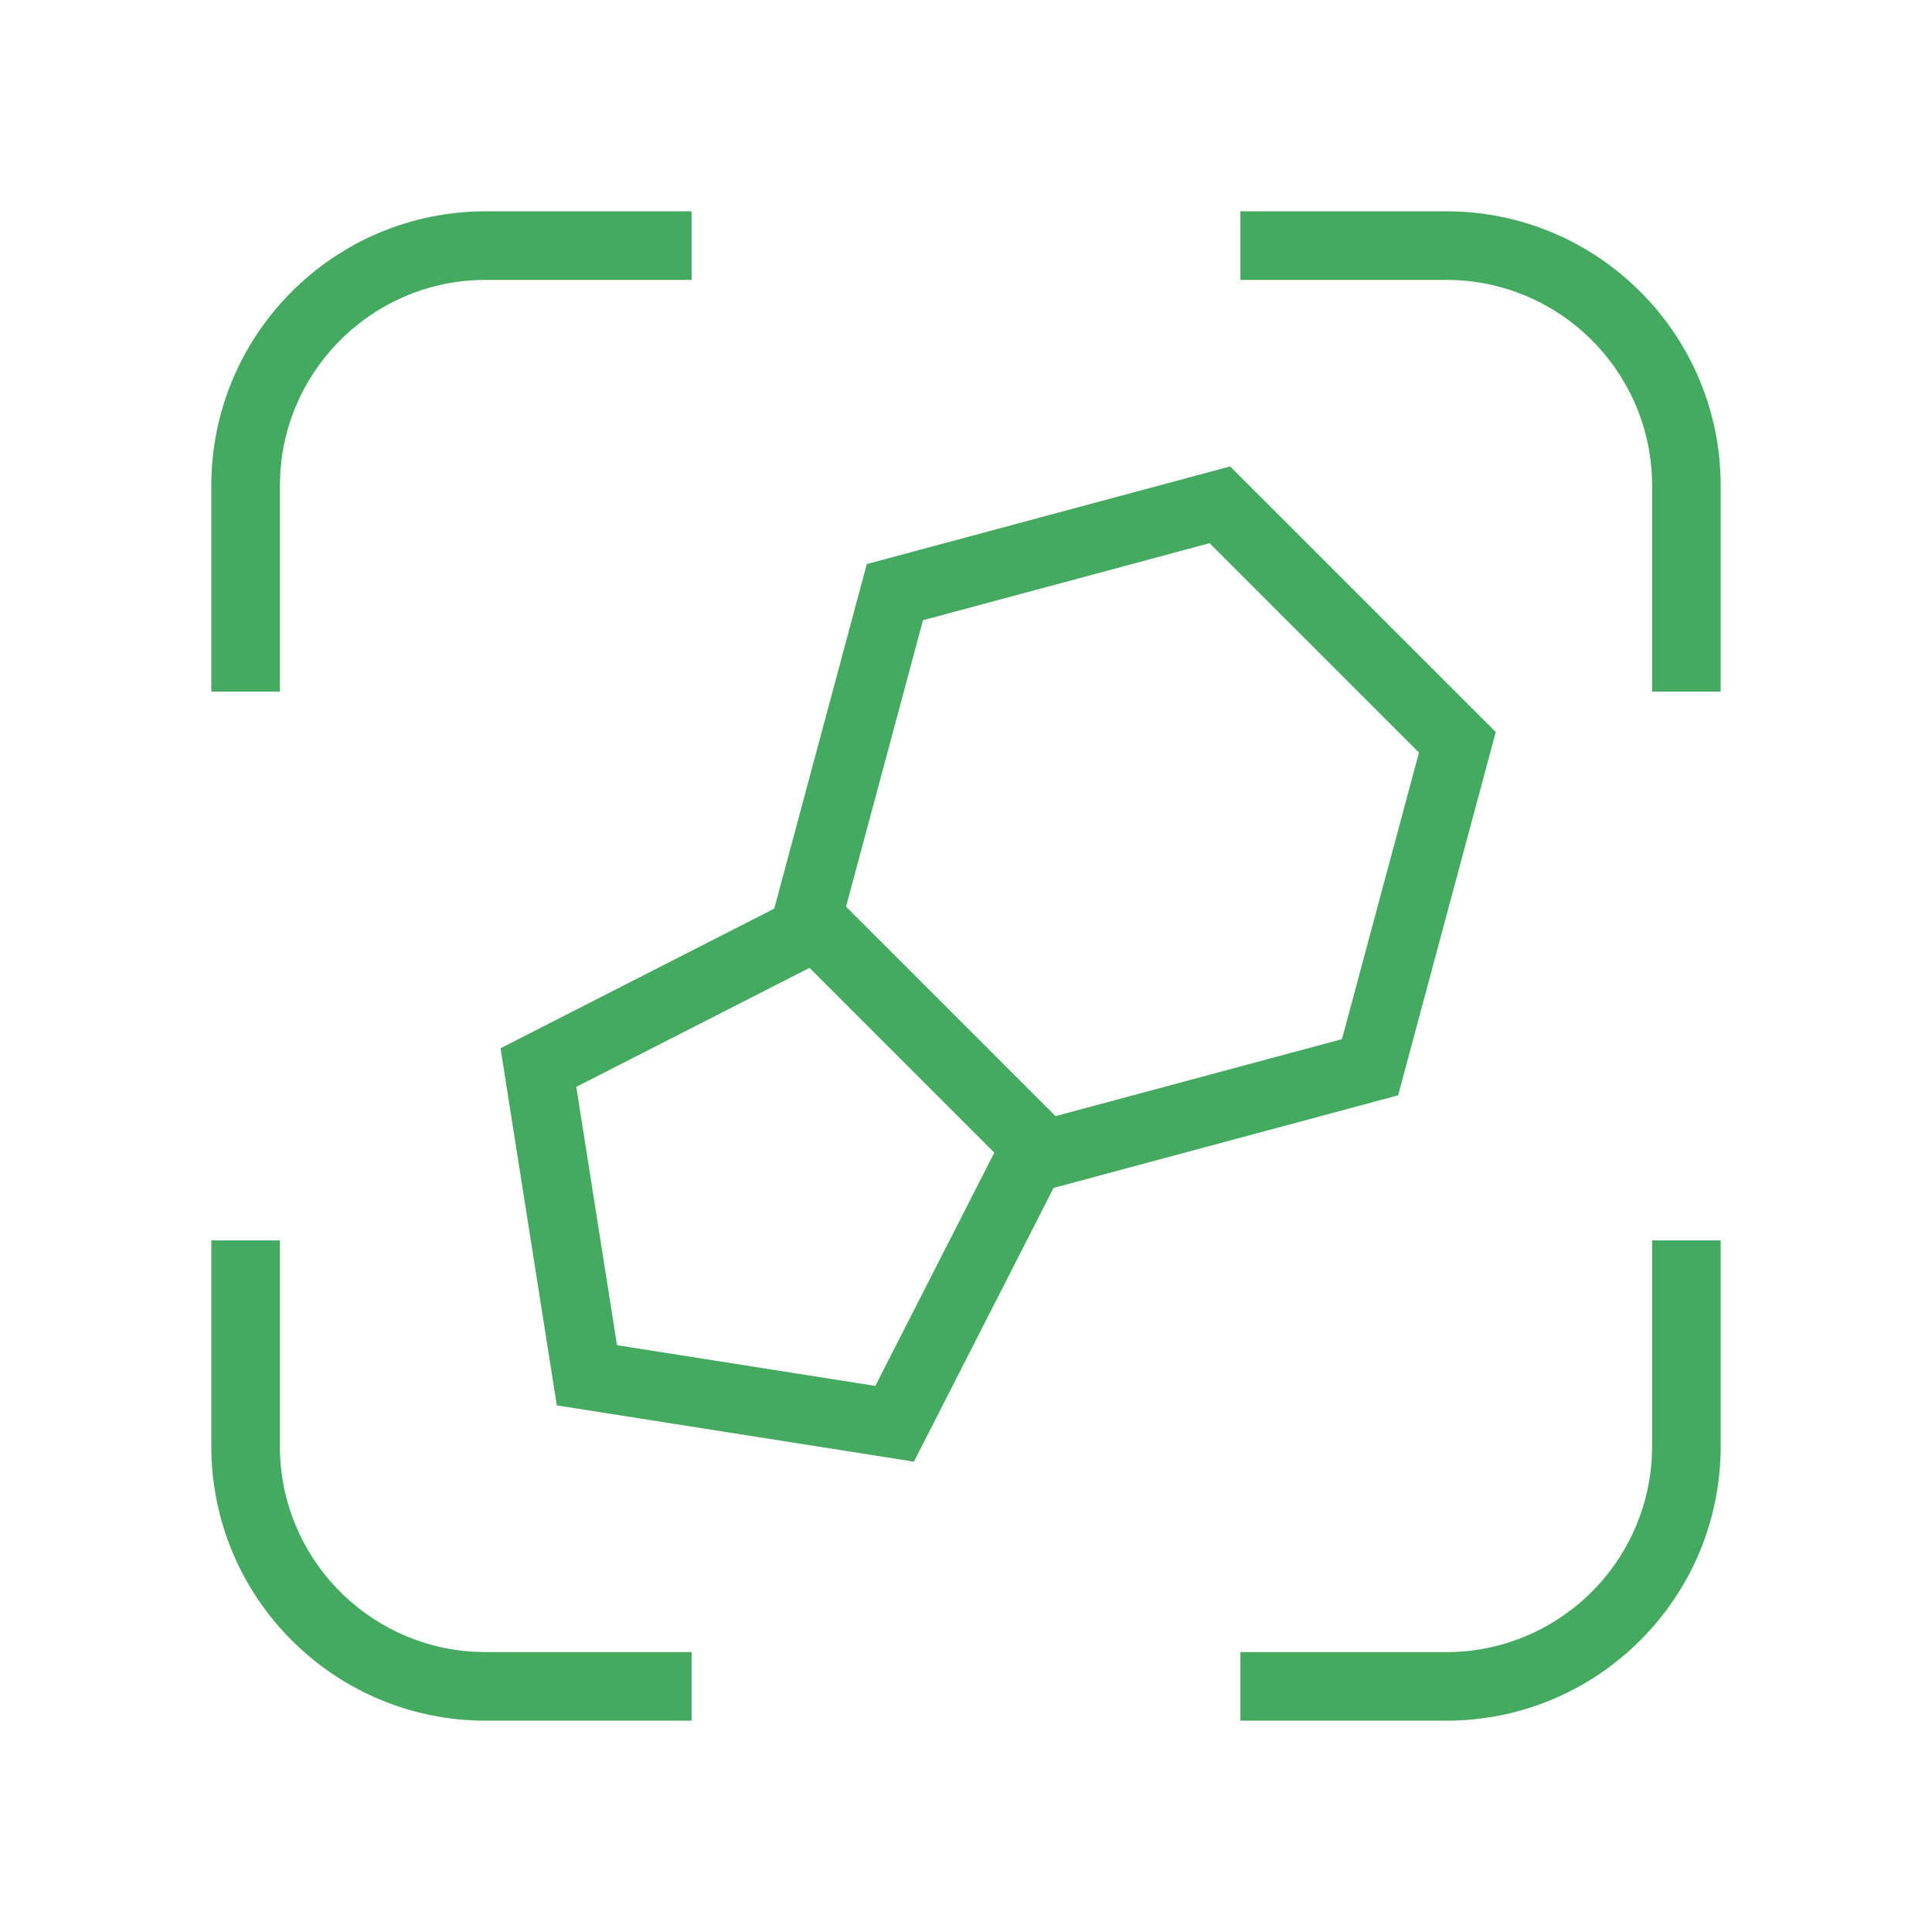 <?xml version="1.0" encoding="UTF-8"?>
<svg width="32px" height="32px" viewBox="0 0 32 32" version="1.1" xmlns="http://www.w3.org/2000/svg" xmlns:xlink="http://www.w3.org/1999/xlink">
    <title>icon_program</title>
    <g id="icon_program" stroke="none" stroke-width="1" fill="none" fill-rule="evenodd">
        <path d="M4.636,20.545 L4.636,23.955 C4.636,25.77 6.056,27.254 7.845,27.358 L8.045,27.364 L11.455,27.364 L11.455,28.5 L8.045,28.5 C5.535,28.5 3.5,26.465 3.5,23.955 L3.5,20.545 L4.636,20.545 Z M28.5,20.545 L28.5,23.955 C28.5,26.465 26.465,28.5 23.955,28.5 L20.545,28.5 L20.545,27.364 L23.955,27.364 C25.77,27.364 27.254,25.944 27.358,24.155 L27.364,23.955 L27.364,20.545 L28.5,20.545 Z M23.955,3.5 C26.465,3.5 28.5,5.535 28.5,8.045 L28.5,11.455 L27.364,11.455 L27.364,8.045 C27.364,6.163 25.837,4.636 23.955,4.636 L20.545,4.636 L20.545,3.5 L23.955,3.5 Z M11.455,3.5 L11.455,4.636 L8.045,4.636 C6.23,4.636 4.746,6.056 4.642,7.845 L4.636,8.045 L4.636,11.455 L3.5,11.455 L3.5,8.045 C3.5,5.535 5.535,3.5 8.045,3.5 L11.455,3.5 Z" id="形状结合" fill="#44AA60" fill-rule="nonzero"></path>
        <g id="编组-2" transform="translate(17, 15.5) rotate(45) translate(-17, -15.5) translate(8.5, 4.5)" stroke="#44AA60" stroke-width="1.14">
            <path d="M8.495,2.942 L13.319,5.732 L13.323,11.304 L8.505,14.086 L3.681,11.297 L3.677,5.724 L8.495,2.942 Z" id="多边形" transform="translate(8.5, 8.514) rotate(30) translate(-8.5, -8.514) "></path>
            <path d="M8.5,12.506 L12.672,15.542 L11.078,20.456 L5.922,20.456 L4.328,15.542 L8.5,12.506 Z" id="多边形备份" transform="translate(8.5, 16.9) scale(1, -1) translate(-8.5, -16.9) "></path>
        </g>
    </g>
</svg>